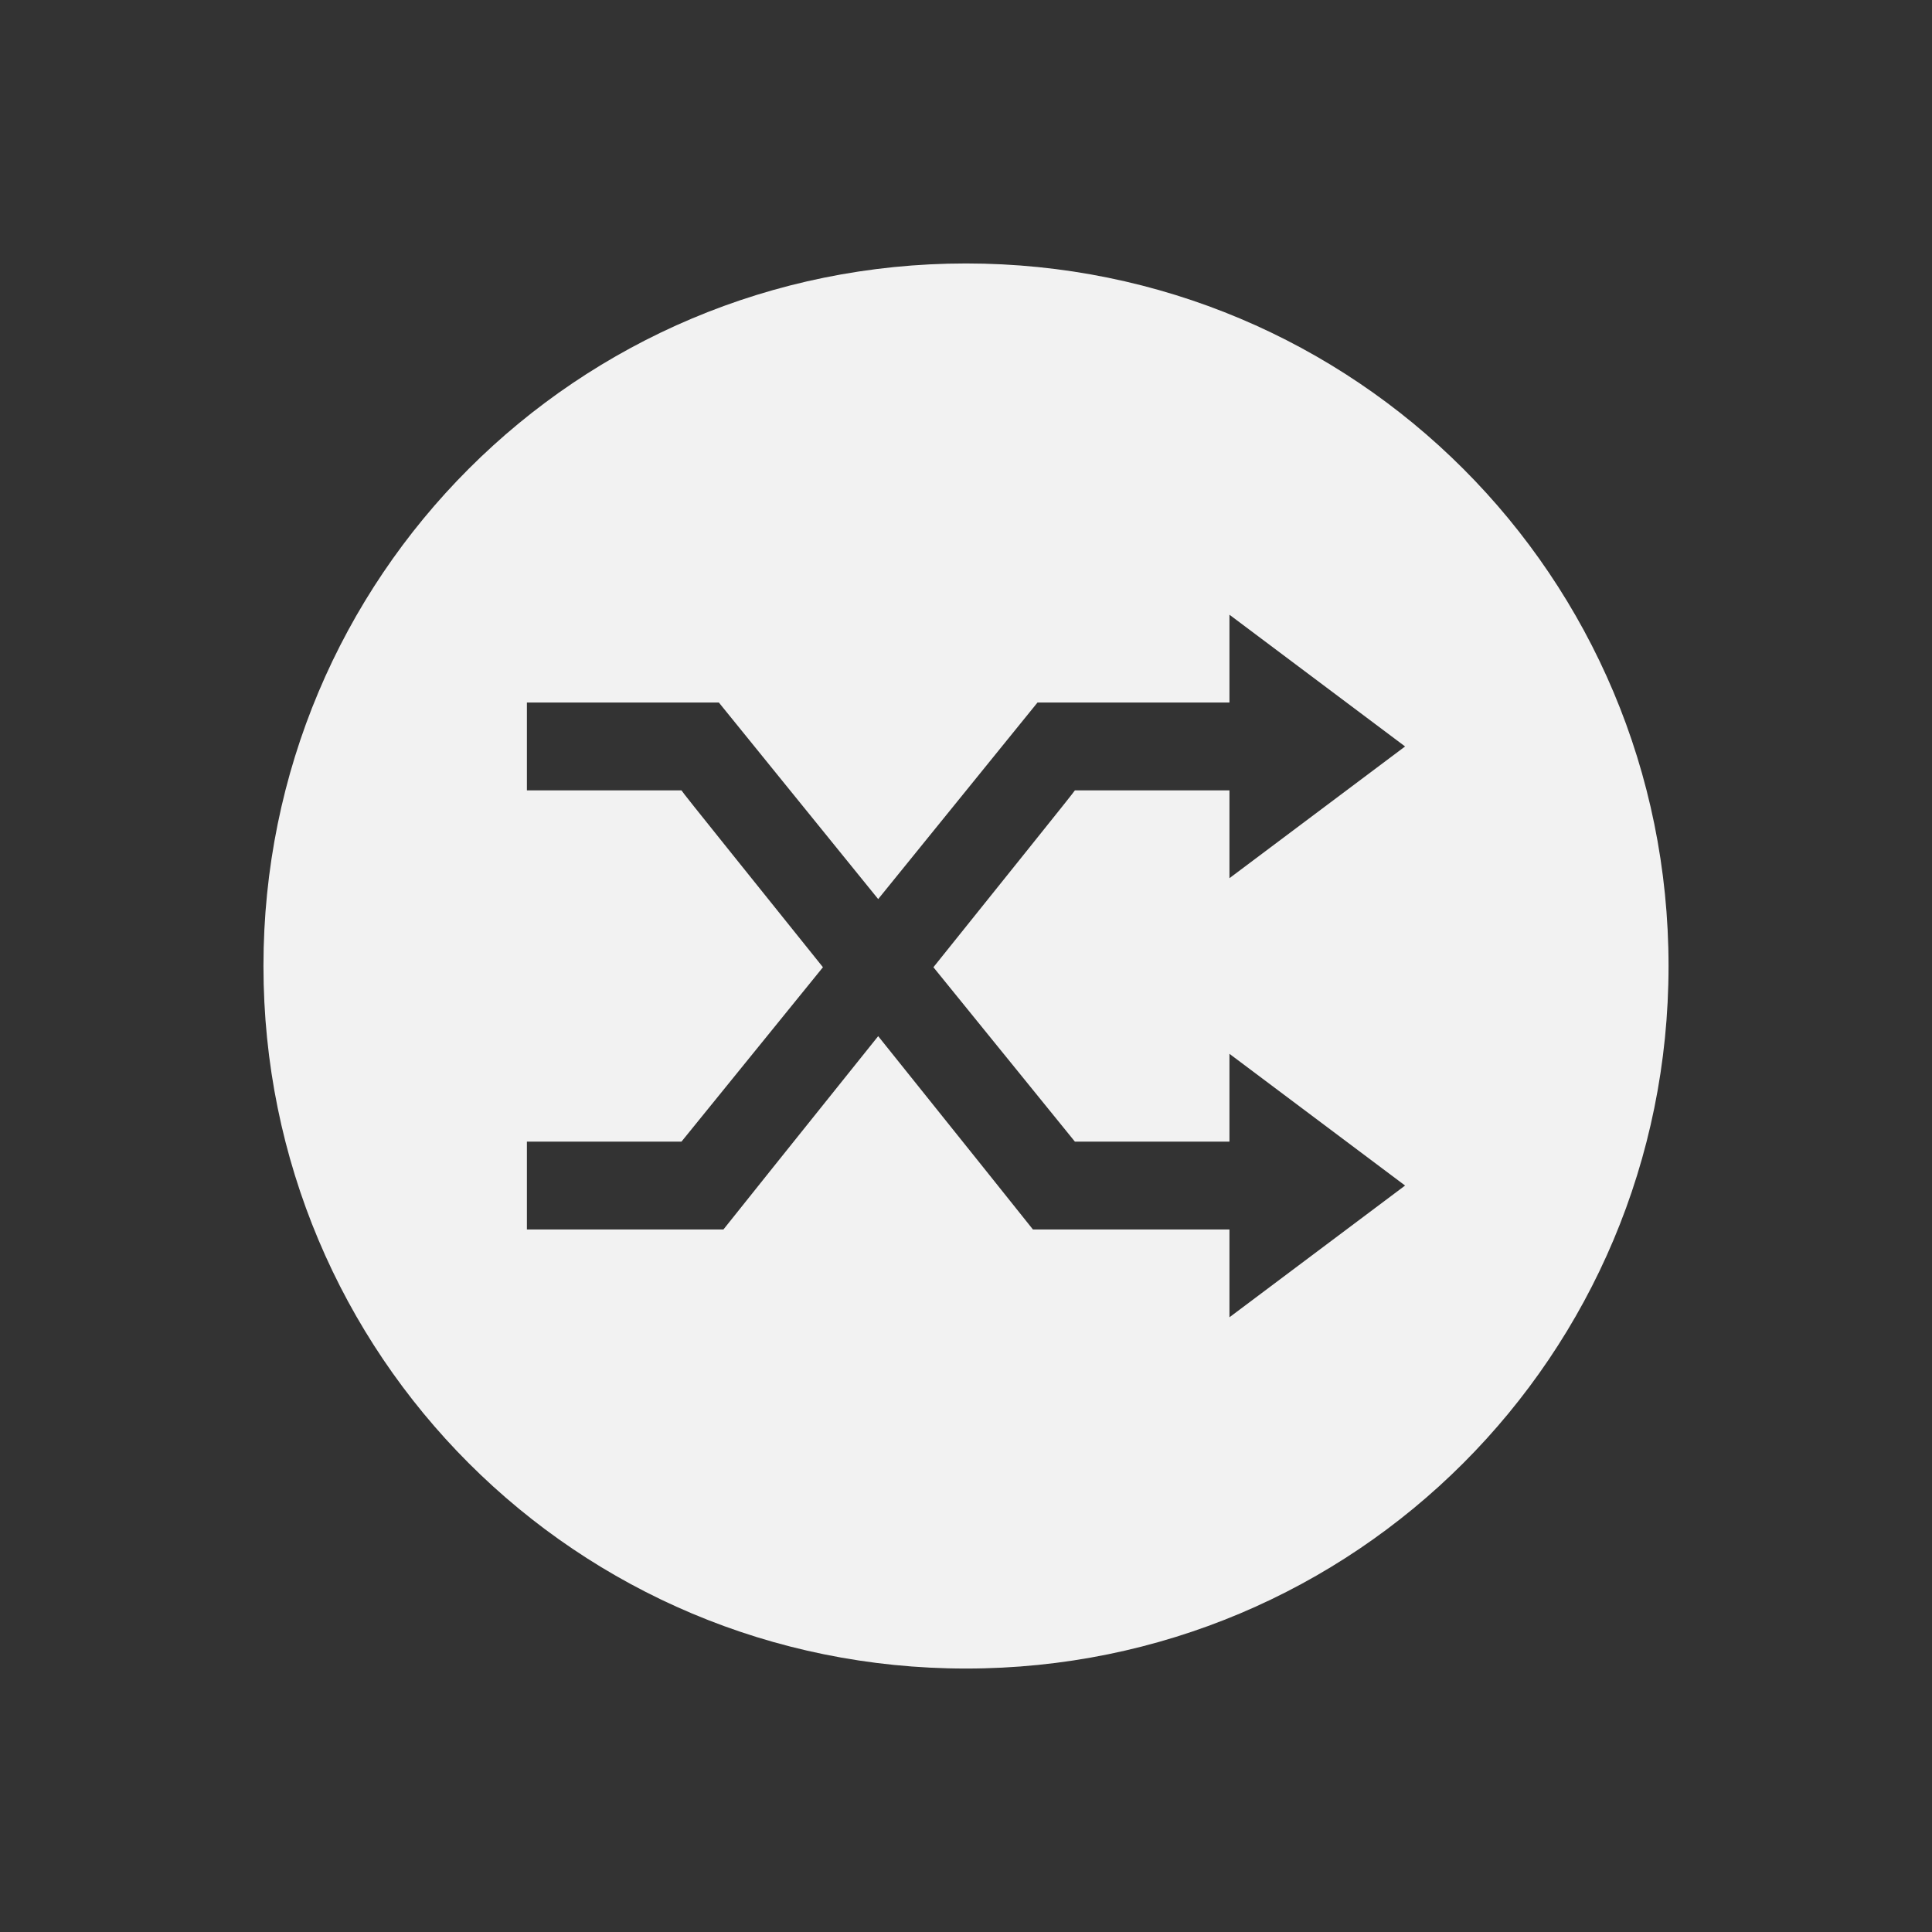 <svg xmlns="http://www.w3.org/2000/svg" viewBox="0 0 22 22">
  <rect x="0" y="0" width="22" height="22" fill="#333333" stroke="none"/>
  <defs id="defs3051">
    <style type="text/css" id="current-color-scheme">
      .ColorScheme-Text {
        color:#f2f2f2
      }
      </style>
  </defs>
 <path 
     style="fill:currentColor;fill-opacity:1;stroke:none"      
	 class="ColorScheme-Text"
        d="M 11 3 C 6.568 3 3 6.568 3 11 C 3 15.432 6.568 19 11 19 C 15.432 19 19 15.432 19 11 C 19 6.568 15.432 3 11 3 z M 14 7 L 16 8.5 L 14 10 L 14 9 L 12.24 9 C 12.241 9.008 11.404 10.046 10.629 11.014 L 12.24 13 L 14 13 L 14 12 L 16 13.5 L 14 15 L 14 14 L 11.762 14 C 11.762 14 10.869 12.881 10 11.799 C 9.131 12.881 8.238 14 8.238 14 L 6 14 L 6 13 L 7.76 13 L 9.371 11.014 C 8.596 10.046 7.759 9.01 7.76 9 L 6 9 L 6 8 L 8.186 8 L 10 10.238 L 11.814 8 L 14 8 L 14 7 z "
     />
</svg>

